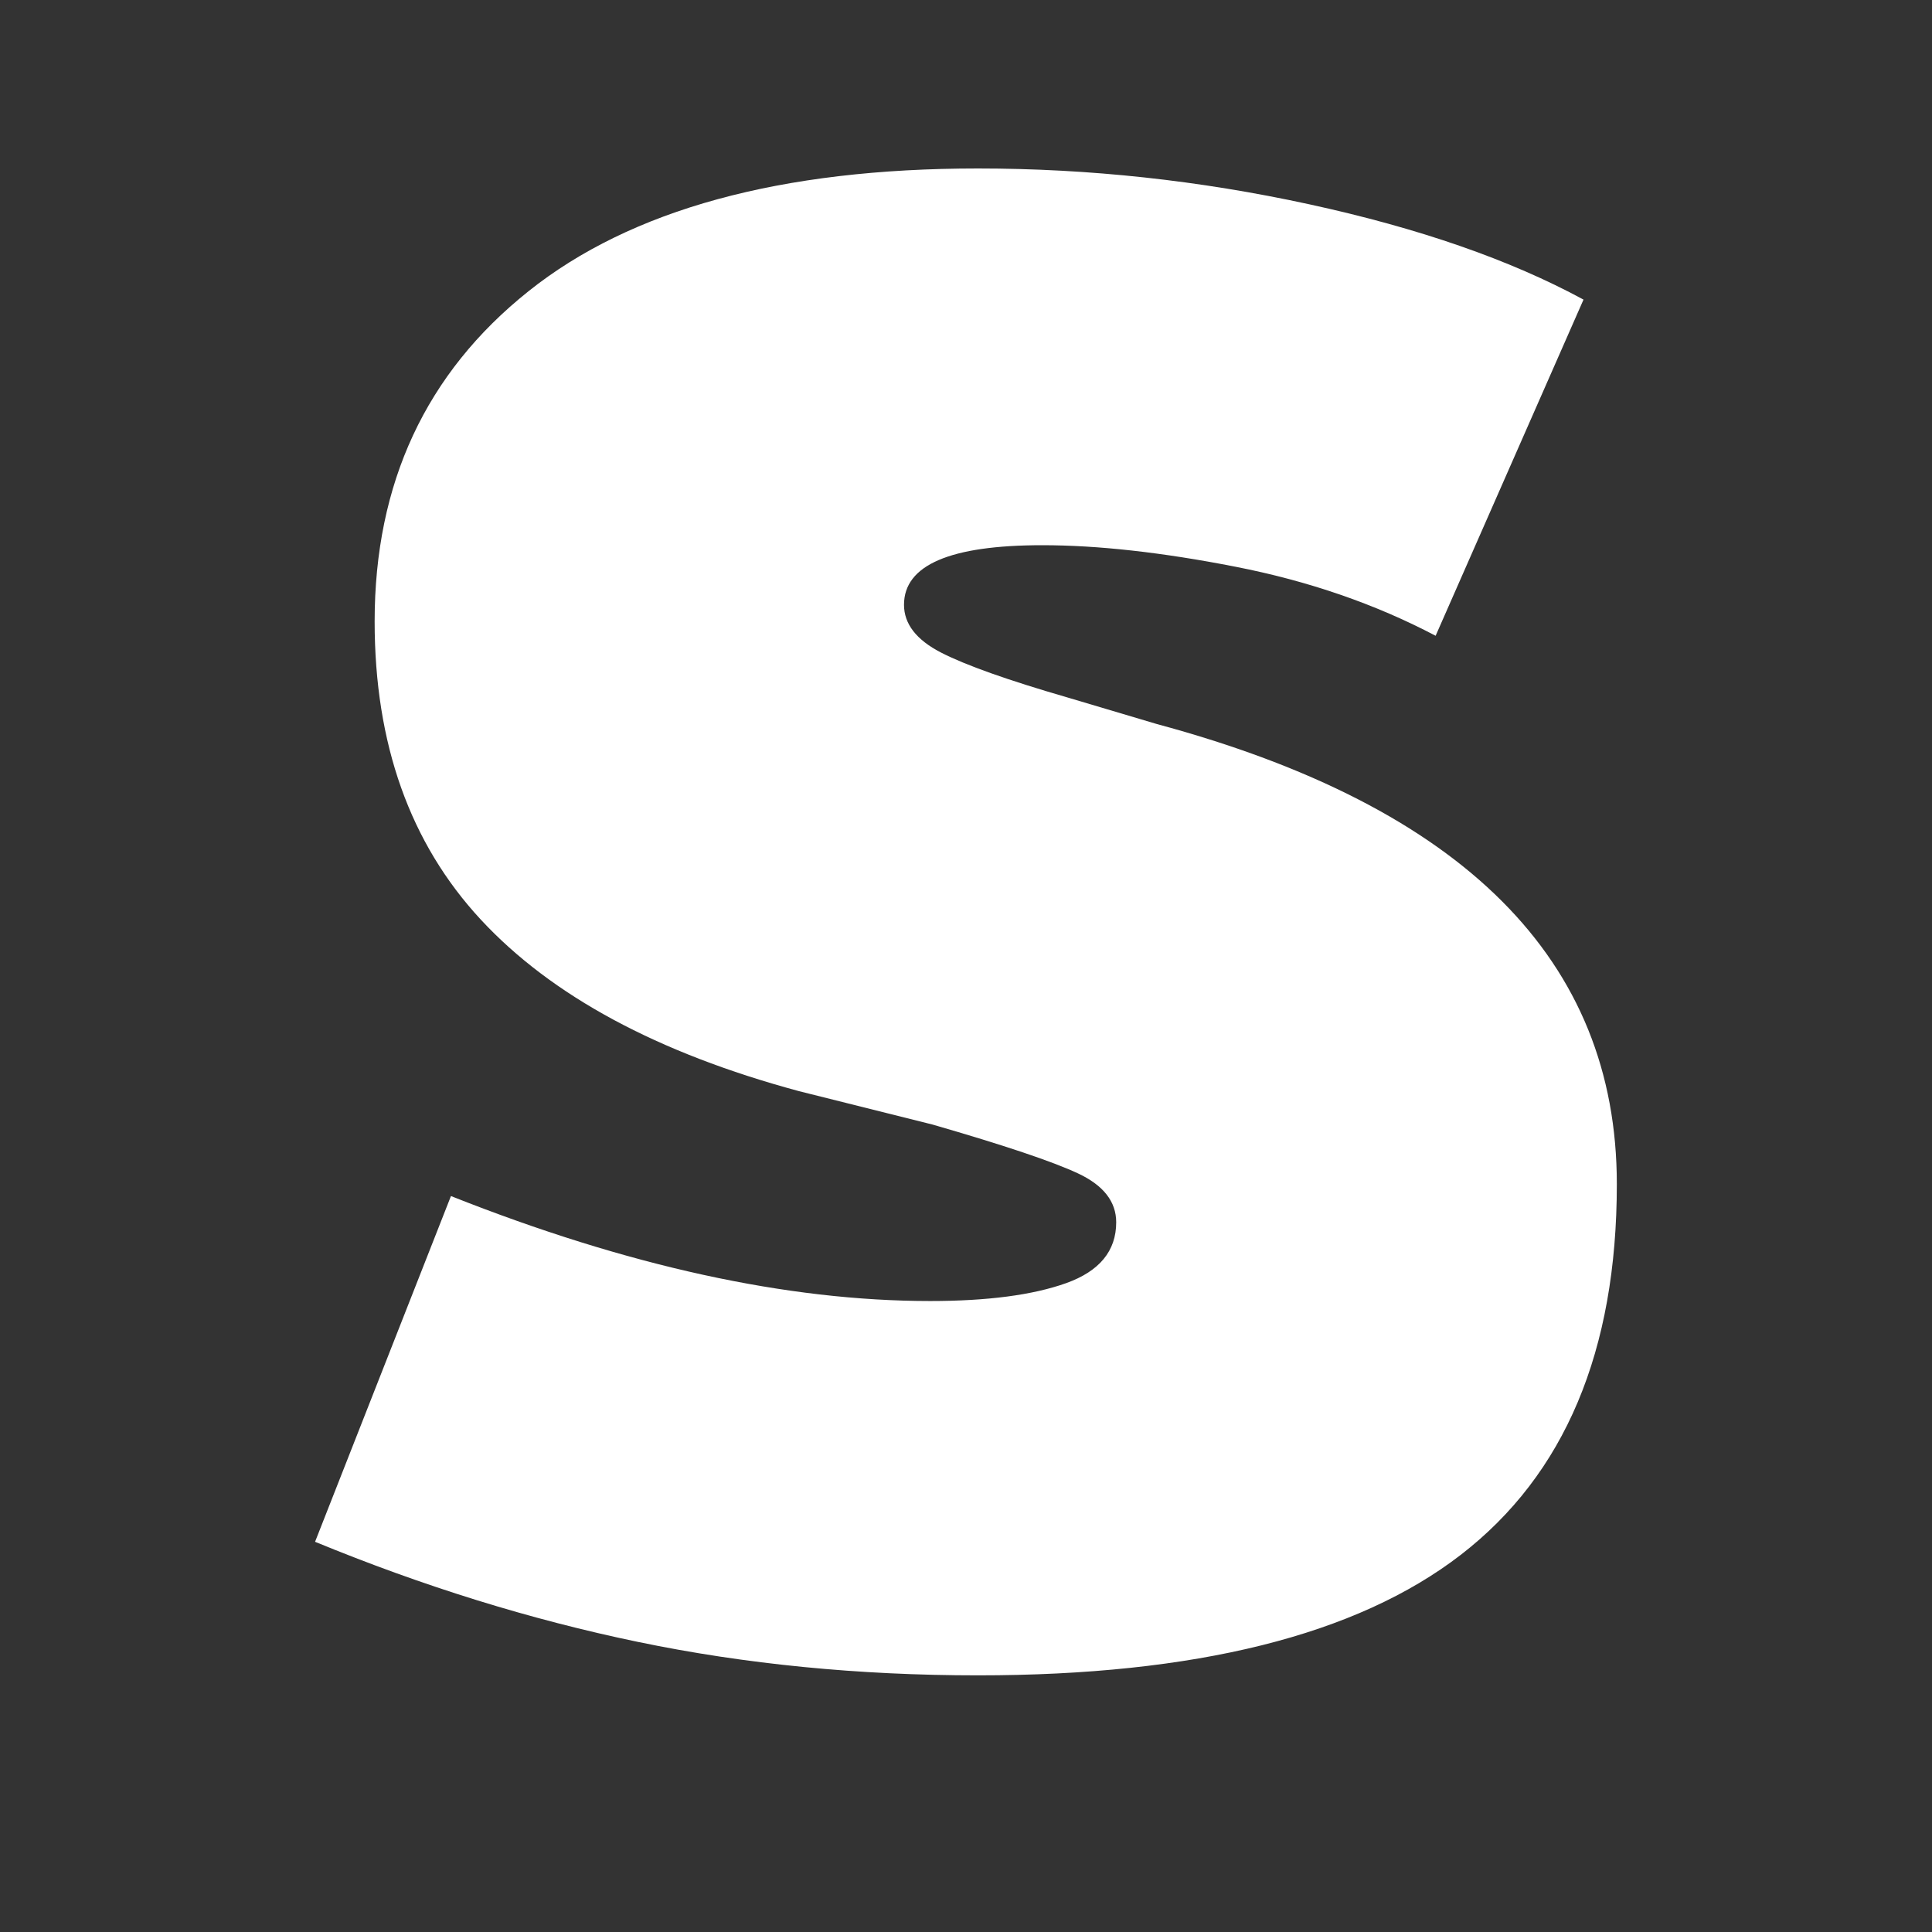 <svg xmlns="http://www.w3.org/2000/svg" xmlns:xlink="http://www.w3.org/1999/xlink" width="500" zoomAndPan="magnify" viewBox="0 0 375 375" height="500" preserveAspectRatio="xMidYMid meet" version="1.0"><rect x="0" y="0" width="375" height="375" fill="#333333" stroke="none"/><defs><g/><clipPath id="7b2a872c67"><rect x="0" width="276" y="0" height="375"/></clipPath></defs><g transform="matrix(1, 0, 0, 1, 45, 0)"><g clip-path="url(#7b2a872c67)"><g fill="#ffffff" fill-opacity="1"><g transform="translate(0.42, 318.7)"><g><path d="M 144.391 6.484 C 121.242 6.484 99.258 4.32 78.438 0 C 57.613 -4.32 36.711 -10.801 15.734 -19.438 L 42.109 -86.547 C 76.359 -72.961 107.363 -66.172 135.125 -66.172 C 146.238 -66.172 155.035 -67.328 161.516 -69.641 C 167.992 -71.961 171.234 -75.898 171.234 -81.453 C 171.234 -85.461 168.766 -88.625 163.828 -90.938 C 158.891 -93.25 149.477 -96.41 135.594 -100.422 L 109.672 -106.906 C 82.211 -114.312 61.617 -125.414 47.891 -140.219 C 34.16 -155.031 27.297 -174.316 27.297 -198.078 C 27.297 -224.91 37.242 -246.27 57.141 -262.156 C 77.047 -278.051 106.129 -286 144.391 -286 C 165.984 -286 187.422 -283.68 208.703 -279.047 C 229.992 -274.422 247.738 -268.254 261.938 -260.547 L 233.234 -195.297 C 221.516 -201.461 208.555 -205.93 194.359 -208.703 C 180.172 -211.484 167.68 -212.875 156.891 -212.875 C 138.992 -212.875 130.047 -209.02 130.047 -201.312 C 130.047 -197.602 132.438 -194.516 137.219 -192.047 C 142 -189.586 150.25 -186.66 161.969 -183.266 L 179.094 -178.172 C 238.633 -162.129 268.406 -132.359 268.406 -88.859 C 268.406 -56.461 258.301 -32.473 238.094 -16.891 C 217.883 -1.305 186.648 6.484 144.391 6.484 Z M 144.391 6.484 "/></g></g></g></g></g></svg>